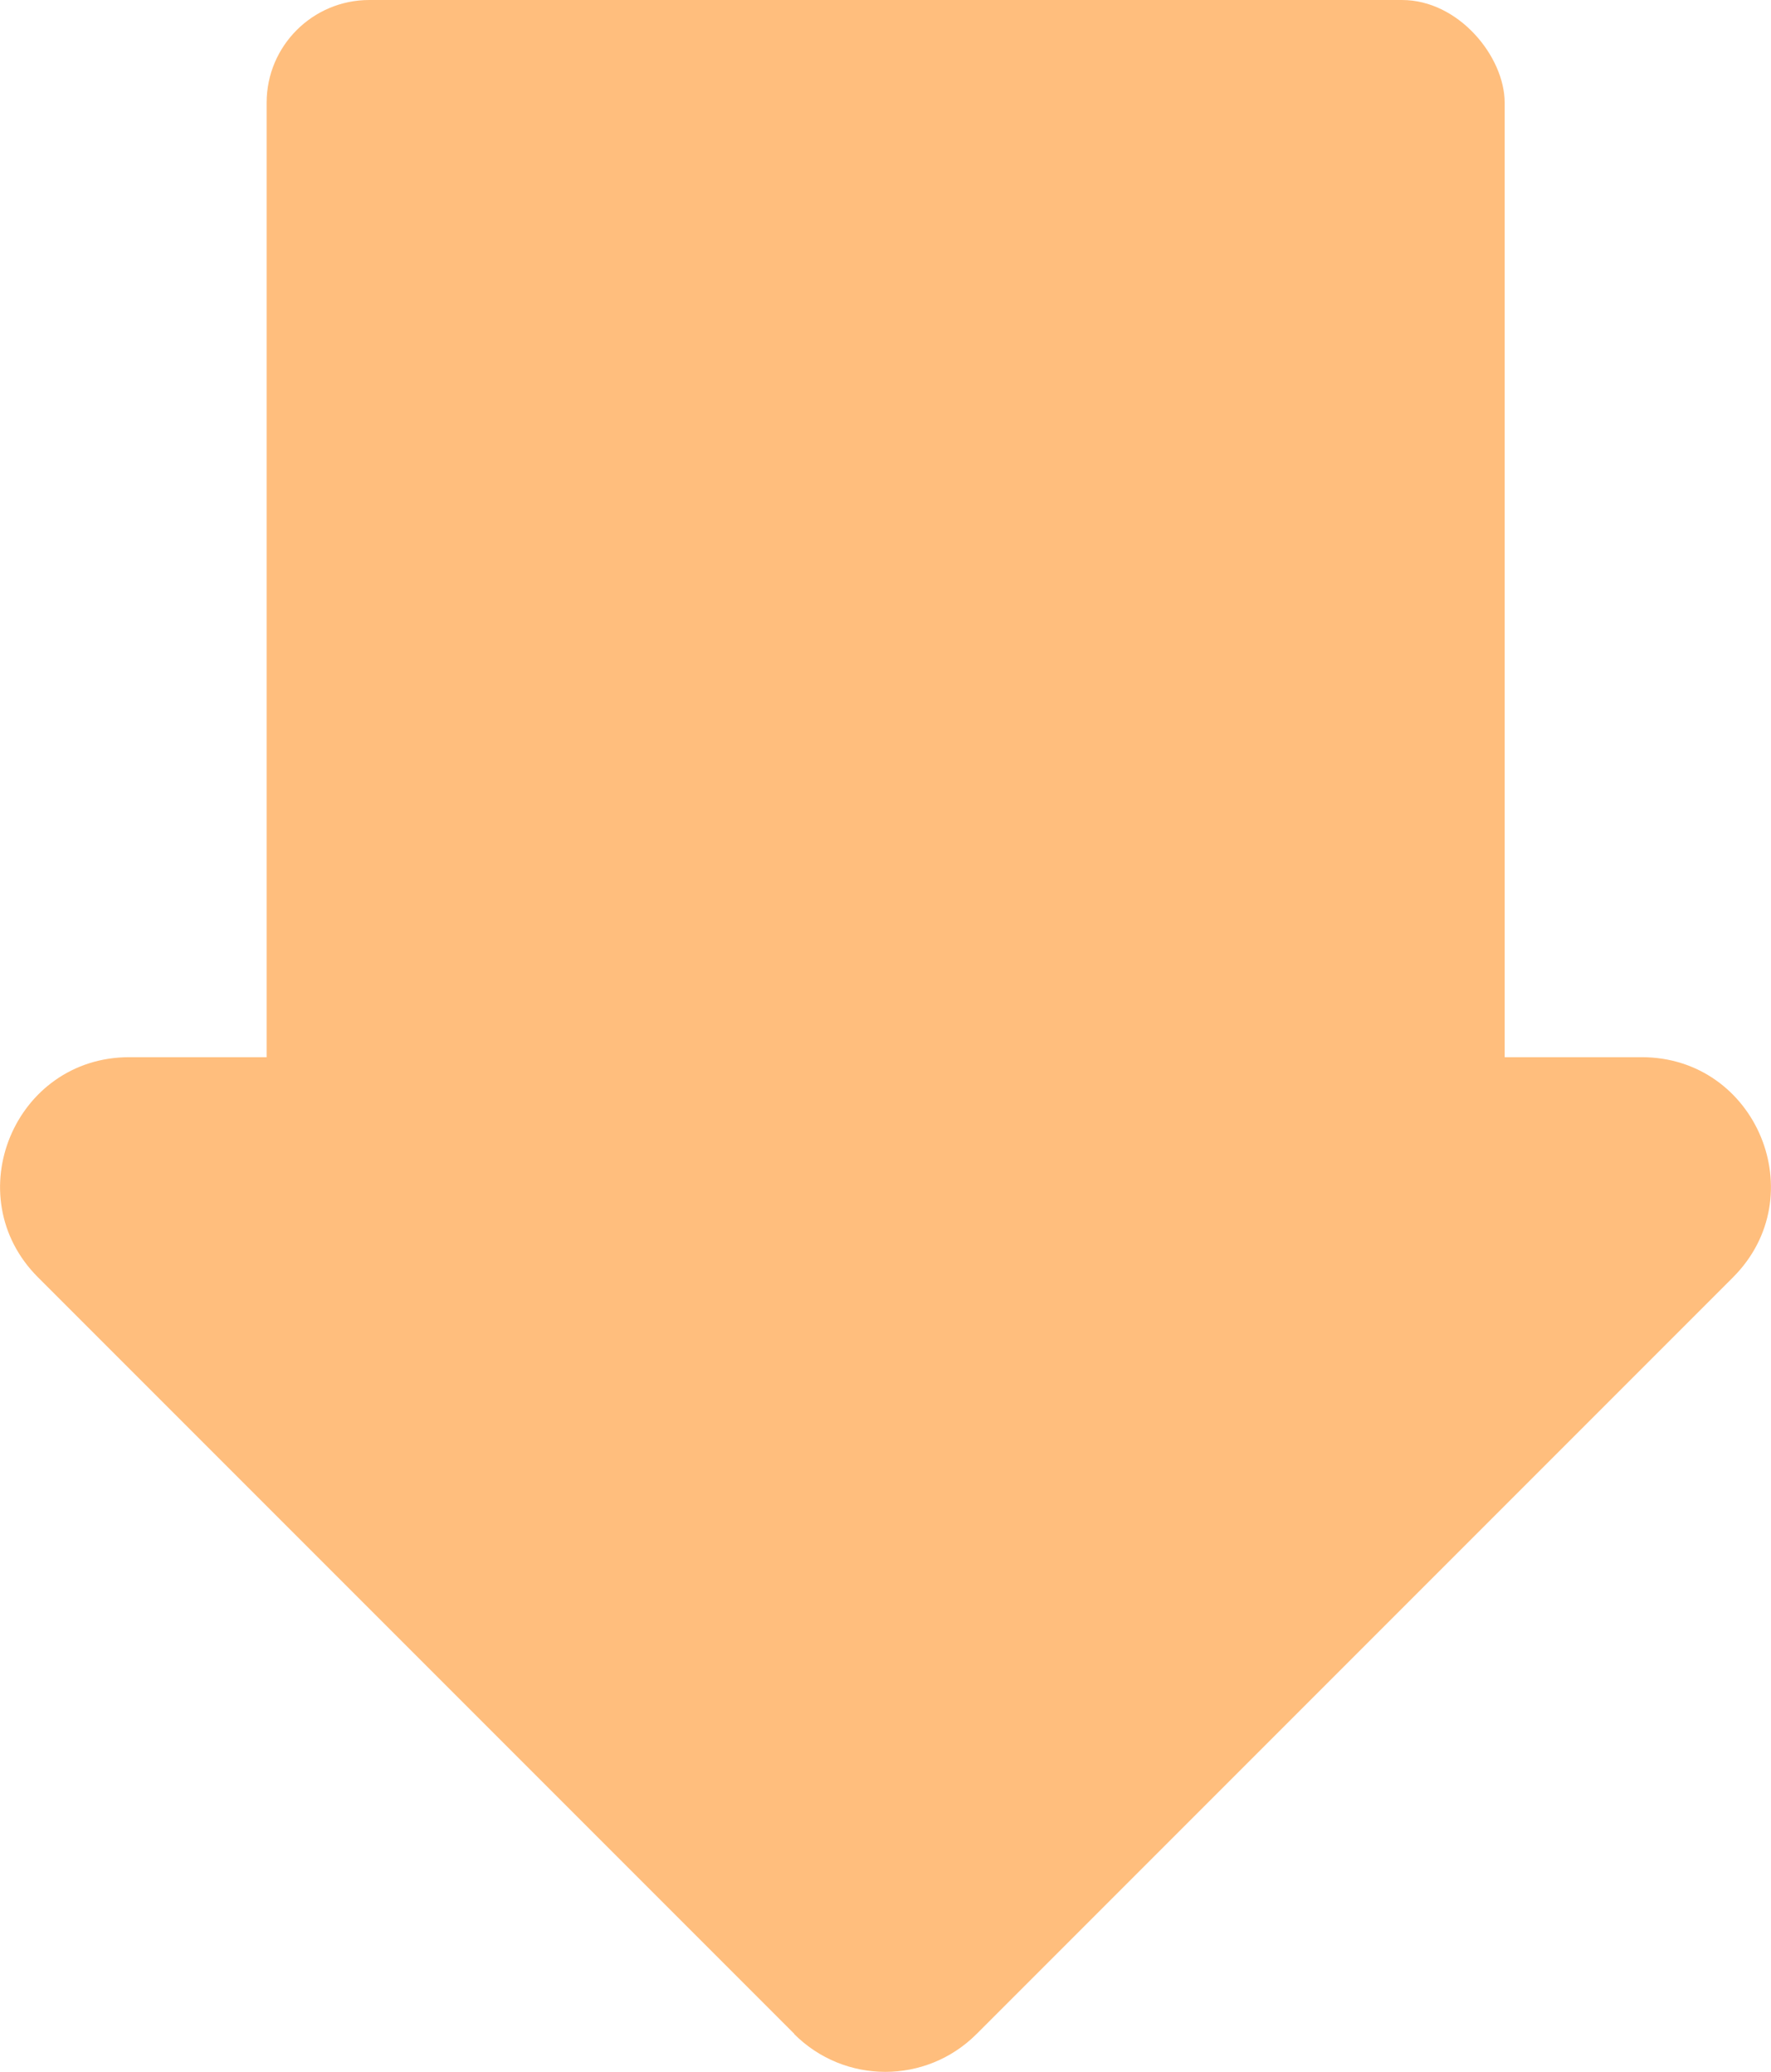 <svg viewBox="0 0 58.65 68.59" xmlns="http://www.w3.org/2000/svg"><g fill="#ffbe7d"><rect height="41" rx="3.4" width="41" x="8.83"/><path d="m26.31 67.34-25.05-25.05c-2.69-2.69-.78-7.29 3.02-7.29h50.09c3.8 0 5.71 4.6 3.02 7.29l-25.05 25.05c-1.67 1.67-4.37 1.67-6.04 0z"/></g></svg>